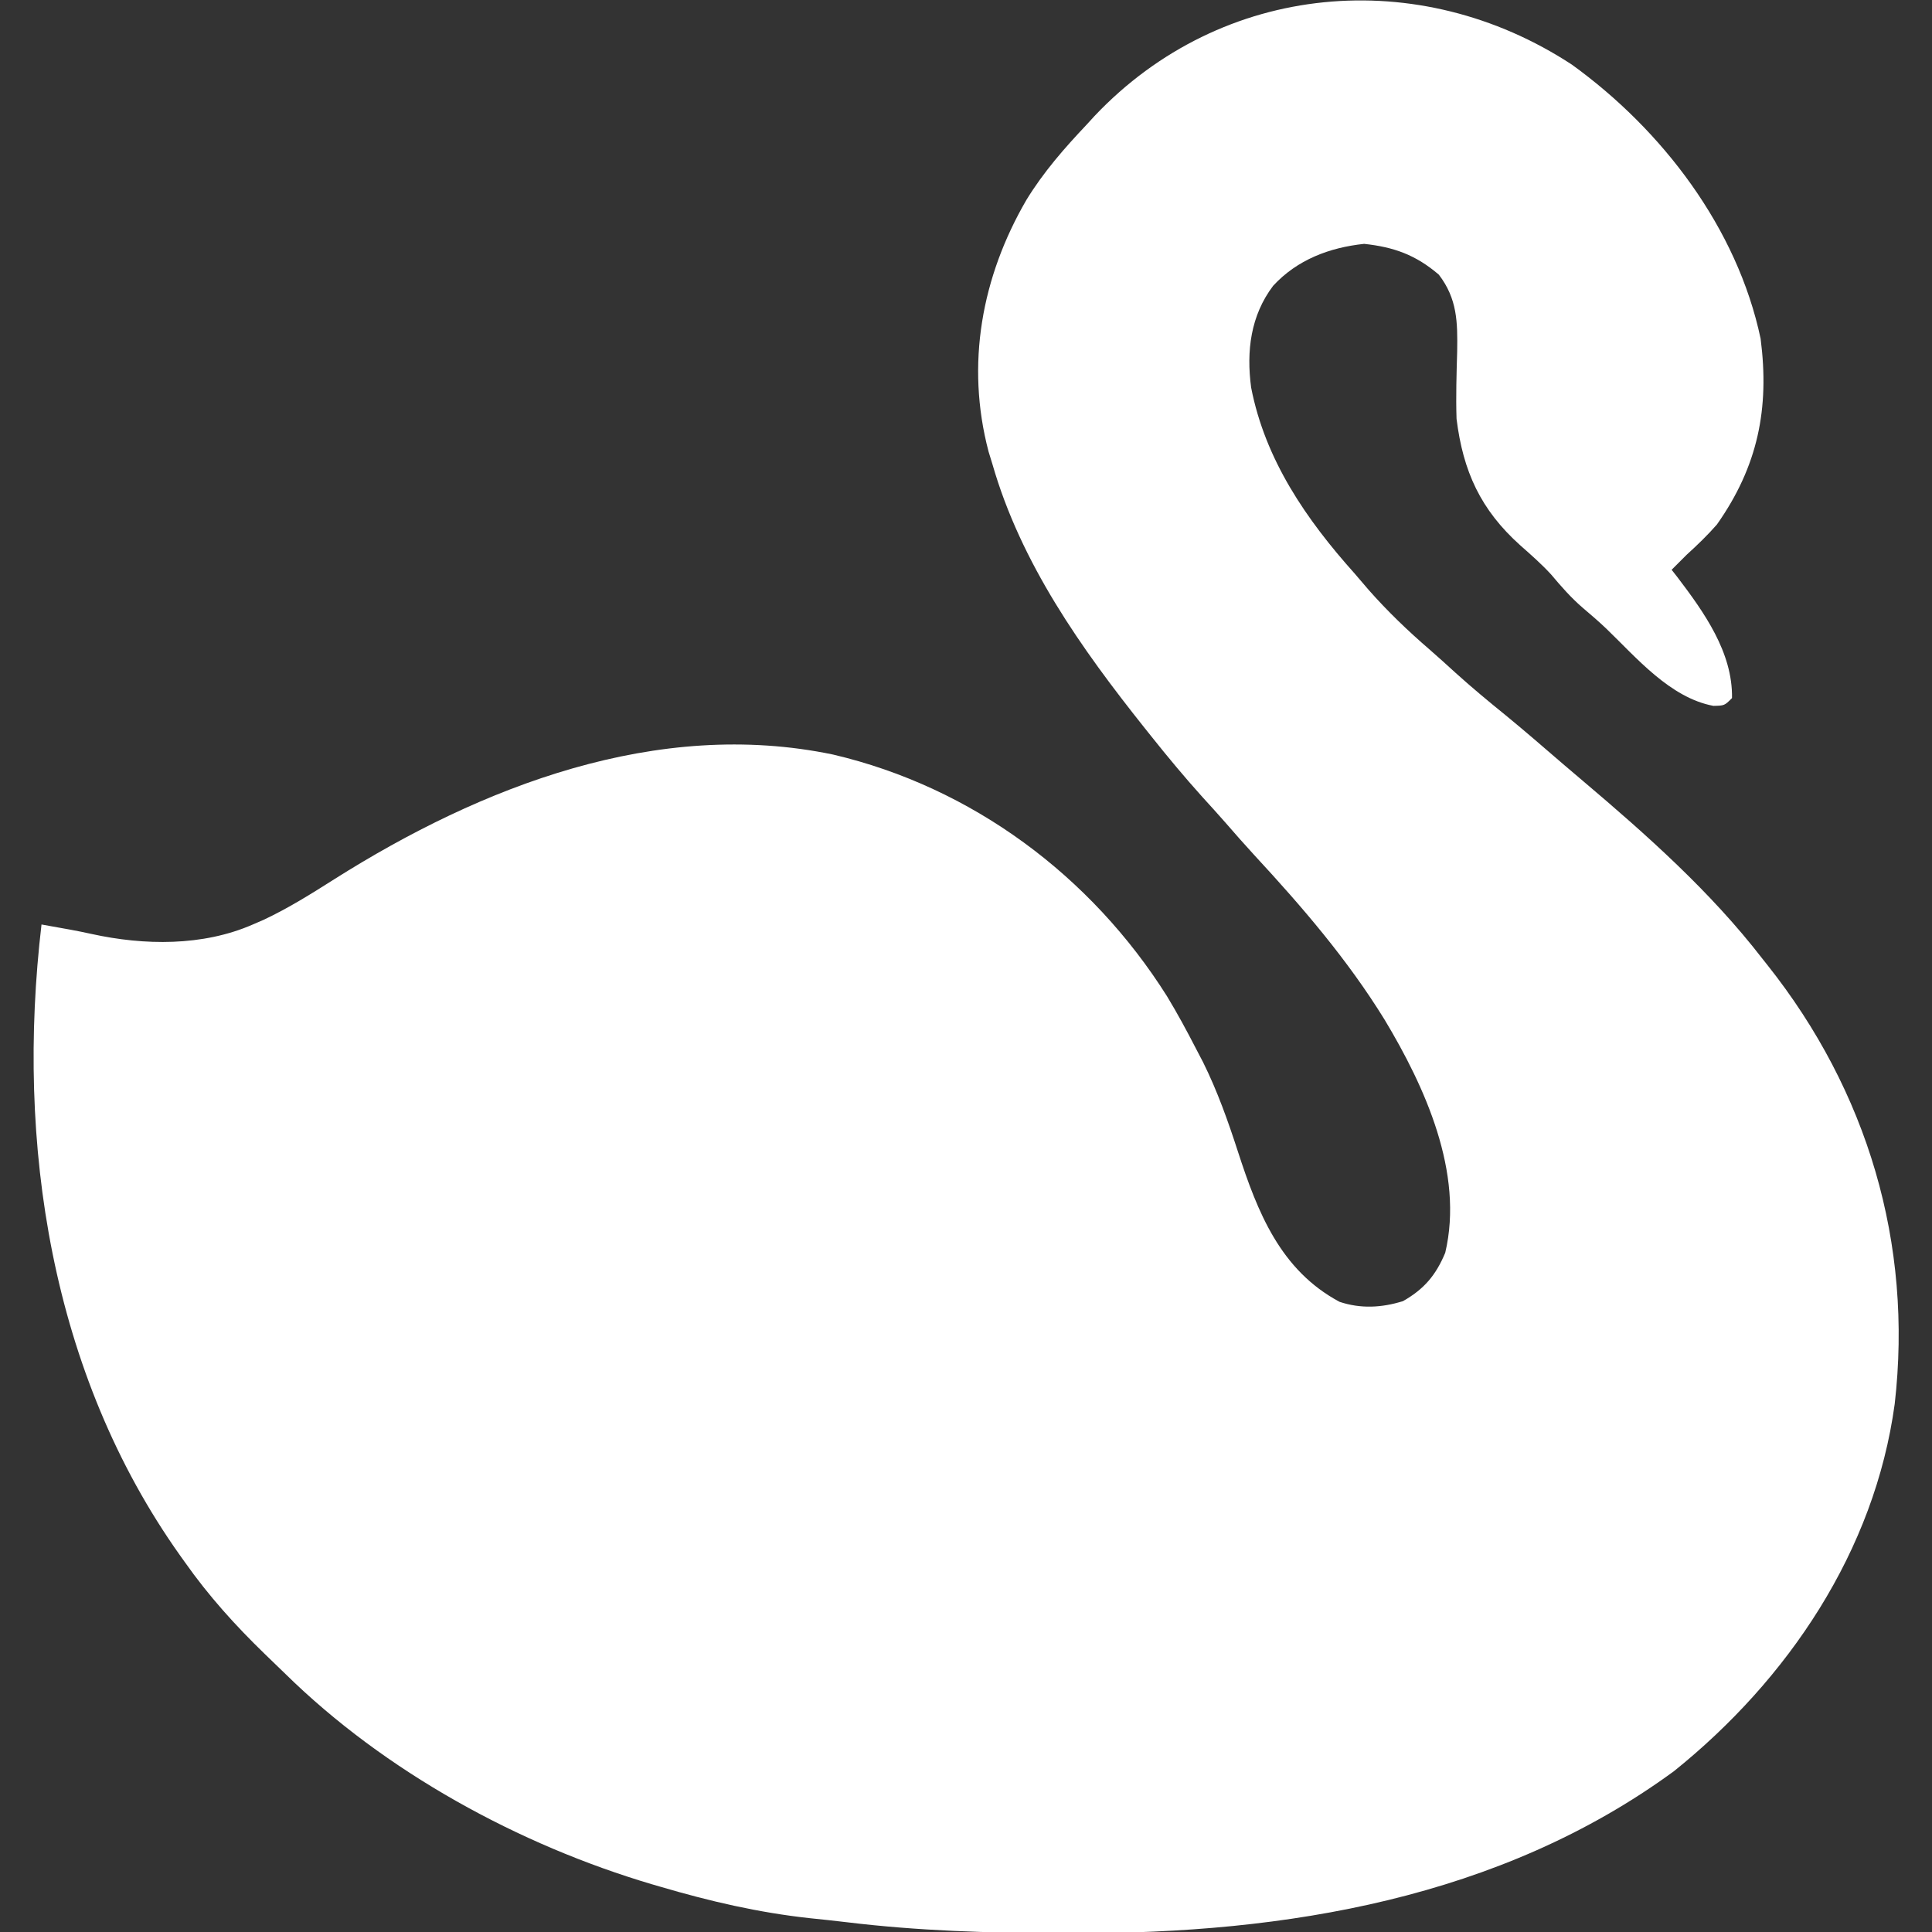 <?xml version="1.0" encoding="UTF-8"?>
<svg version="1.1" xmlns="http://www.w3.org/2000/svg" width="512" height="512">
<rect width="100%" height="100%" fill="#333333" stroke="none"/>
<path d="M0 0 C23.972 17.31 43.82 43.295 50.02 72.629 C52.4 91.116 49.324 106.419 38.438 121.875 C35.929 124.741 33.255 127.318 30.438 129.875 C29.098 131.202 27.763 132.534 26.438 133.875 C26.934 134.507 27.43 135.138 27.941 135.789 C35.013 145.102 42.64 155.747 42.438 167.875 C40.438 169.875 40.438 169.875 37.5 169.938 C26.009 167.767 17.142 157.196 9.081 149.433 C7.093 147.548 5.032 145.765 2.938 144 C-0.225 141.283 -2.832 138.291 -5.512 135.105 C-8.045 132.35 -10.824 129.913 -13.625 127.438 C-24.187 117.985 -28.831 107.801 -30.562 93.875 C-30.759 87.912 -30.564 81.956 -30.396 75.994 C-30.274 68.225 -30.357 62.057 -35.254 55.668 C-41.331 50.454 -47.138 48.349 -55.062 47.5 C-64.263 48.486 -72.772 51.688 -79.164 58.609 C-85.148 66.518 -86.285 75.917 -85 85.562 C-81.265 104.779 -70.365 120.575 -57.562 134.875 C-56.312 136.333 -55.062 137.791 -53.812 139.25 C-48.81 144.918 -43.443 150.068 -37.719 155 C-35.363 157.049 -33.057 159.147 -30.75 161.25 C-26.456 165.126 -22.029 168.797 -17.535 172.438 C-12.4 176.648 -7.386 181 -2.356 185.335 C-0.606 186.837 1.152 188.329 2.914 189.816 C19.876 204.168 36.822 219.244 50.438 236.875 C50.895 237.451 51.352 238.026 51.823 238.619 C78.328 271.99 90.419 312.443 85.558 354.912 C80.254 393.905 57.3 427.952 27.062 452.25 C-18.98 485.98 -75.978 495.345 -131.75 495.188 C-133.024 495.186 -134.297 495.185 -135.61 495.184 C-154.59 495.15 -173.325 494.569 -192.172 492.285 C-195.414 491.893 -198.658 491.55 -201.906 491.219 C-215.497 489.748 -228.46 486.734 -241.562 482.875 C-242.263 482.671 -242.963 482.468 -243.685 482.258 C-279.096 471.786 -314.543 452.389 -340.926 426.48 C-342.718 424.723 -344.529 422.987 -346.34 421.25 C-354.208 413.626 -361.251 405.84 -367.562 396.875 C-367.968 396.309 -368.373 395.743 -368.791 395.159 C-403.152 346.852 -412.384 285.799 -405.562 227.875 C-403.937 228.165 -402.312 228.457 -400.688 228.75 C-399.33 228.994 -399.33 228.994 -397.945 229.242 C-396.068 229.593 -394.192 229.959 -392.328 230.378 C-378.343 233.452 -362.821 233.679 -349.562 227.875 C-348.61 227.463 -347.657 227.05 -346.676 226.625 C-340.097 223.533 -334.024 219.717 -327.898 215.832 C-289.019 191.278 -242.384 173.118 -195.789 182.84 C-158.971 191.474 -127.408 214.962 -107.29 246.896 C-104.524 251.459 -102.002 256.132 -99.562 260.875 C-98.959 262.029 -98.356 263.182 -97.734 264.371 C-93.927 272.063 -91.145 279.899 -88.5 288.062 C-83.297 304.097 -77.26 319.485 -61.562 327.875 C-55.933 329.752 -50.377 329.44 -44.75 327.688 C-39.145 324.5 -36.035 320.809 -33.562 314.875 C-28.543 293.676 -38.953 270.855 -49.663 253.046 C-59.499 237.117 -71.424 223.256 -84.105 209.547 C-86.731 206.692 -89.289 203.787 -91.828 200.855 C-93.835 198.564 -95.887 196.315 -97.938 194.062 C-102.665 188.811 -107.162 183.402 -111.562 177.875 C-112.09 177.214 -112.618 176.554 -113.162 175.873 C-130.02 154.71 -146.005 132.185 -153.562 105.875 C-153.899 104.781 -154.235 103.686 -154.582 102.559 C-160.68 79.421 -156.401 56.242 -144.562 35.875 C-140.045 28.486 -134.499 22.154 -128.562 15.875 C-127.532 14.748 -127.532 14.748 -126.48 13.598 C-92.666 -22.099 -40.429 -26.493 0 0 Z " fill="#ffffff" transform="translate(416.562,17.125)"/>
</svg>
